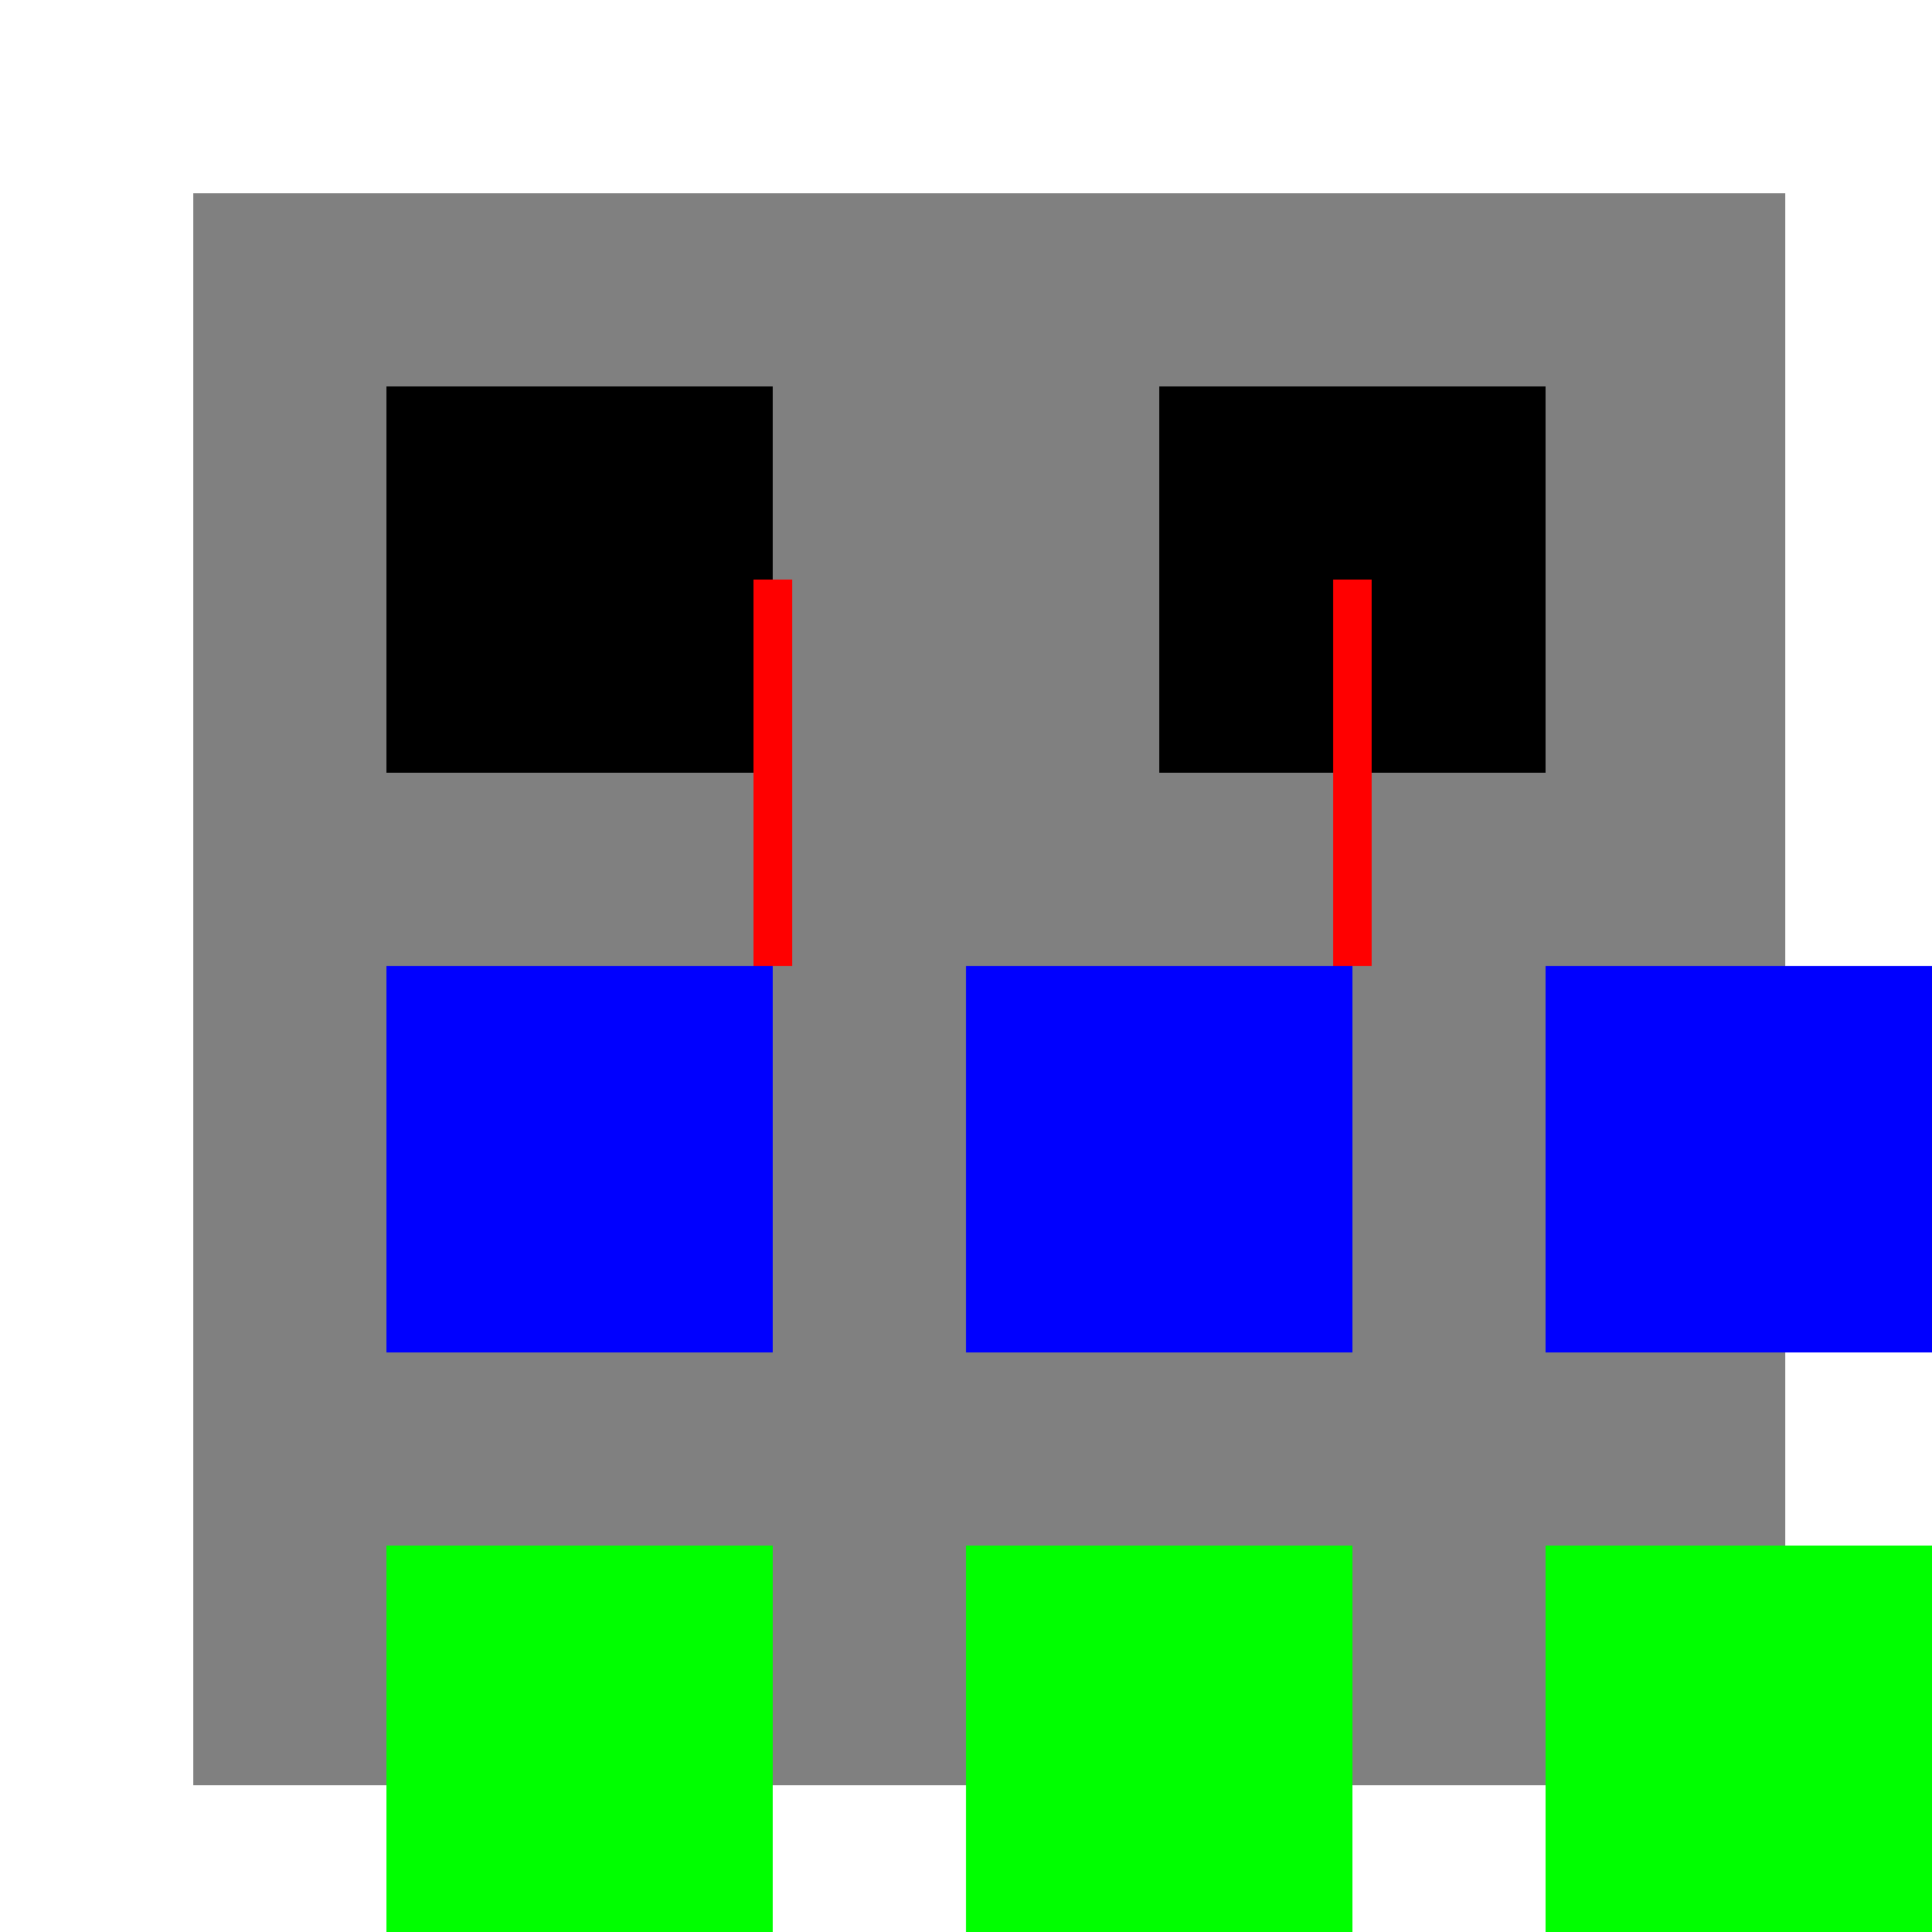 <!--

Generated by DrawGPT.
Free, open source, AI generated images in SVG, PNG, and HTML Canvas format.
https://drawgpt.ai

Created: 2023-11-01T19:13:13.348Z
Link: https://drawgpt.ai/prompt/116177/

-->
<svg xmlns="http://www.w3.org/2000/svg" xmlns:xlink="http://www.w3.org/1999/xlink" width="500" height="500"><defs/><g><rect fill="#808080" stroke="none" x="50" y="50" width="412" height="412"/><rect fill="#000000" stroke="none" x="100" y="100" width="100" height="100"/><rect fill="#000000" stroke="none" x="300" y="100" width="100" height="100"/><rect fill="#0000FF" stroke="none" x="100" y="250" width="100" height="100"/><rect fill="#0000FF" stroke="none" x="250" y="250" width="100" height="100"/><rect fill="#0000FF" stroke="none" x="400" y="250" width="100" height="100"/><rect fill="#00FF00" stroke="none" x="100" y="400" width="100" height="100"/><rect fill="#00FF00" stroke="none" x="250" y="400" width="100" height="100"/><rect fill="#00FF00" stroke="none" x="400" y="400" width="100" height="100"/><path fill="none" stroke="#FF0000" paint-order="fill stroke markers" d=" M 200 150 L 200 250" stroke-miterlimit="10" stroke-width="10" stroke-dasharray=""/><path fill="none" stroke="#FF0000" paint-order="fill stroke markers" d=" M 350 150 L 350 250" stroke-miterlimit="10" stroke-width="10" stroke-dasharray=""/></g></svg>